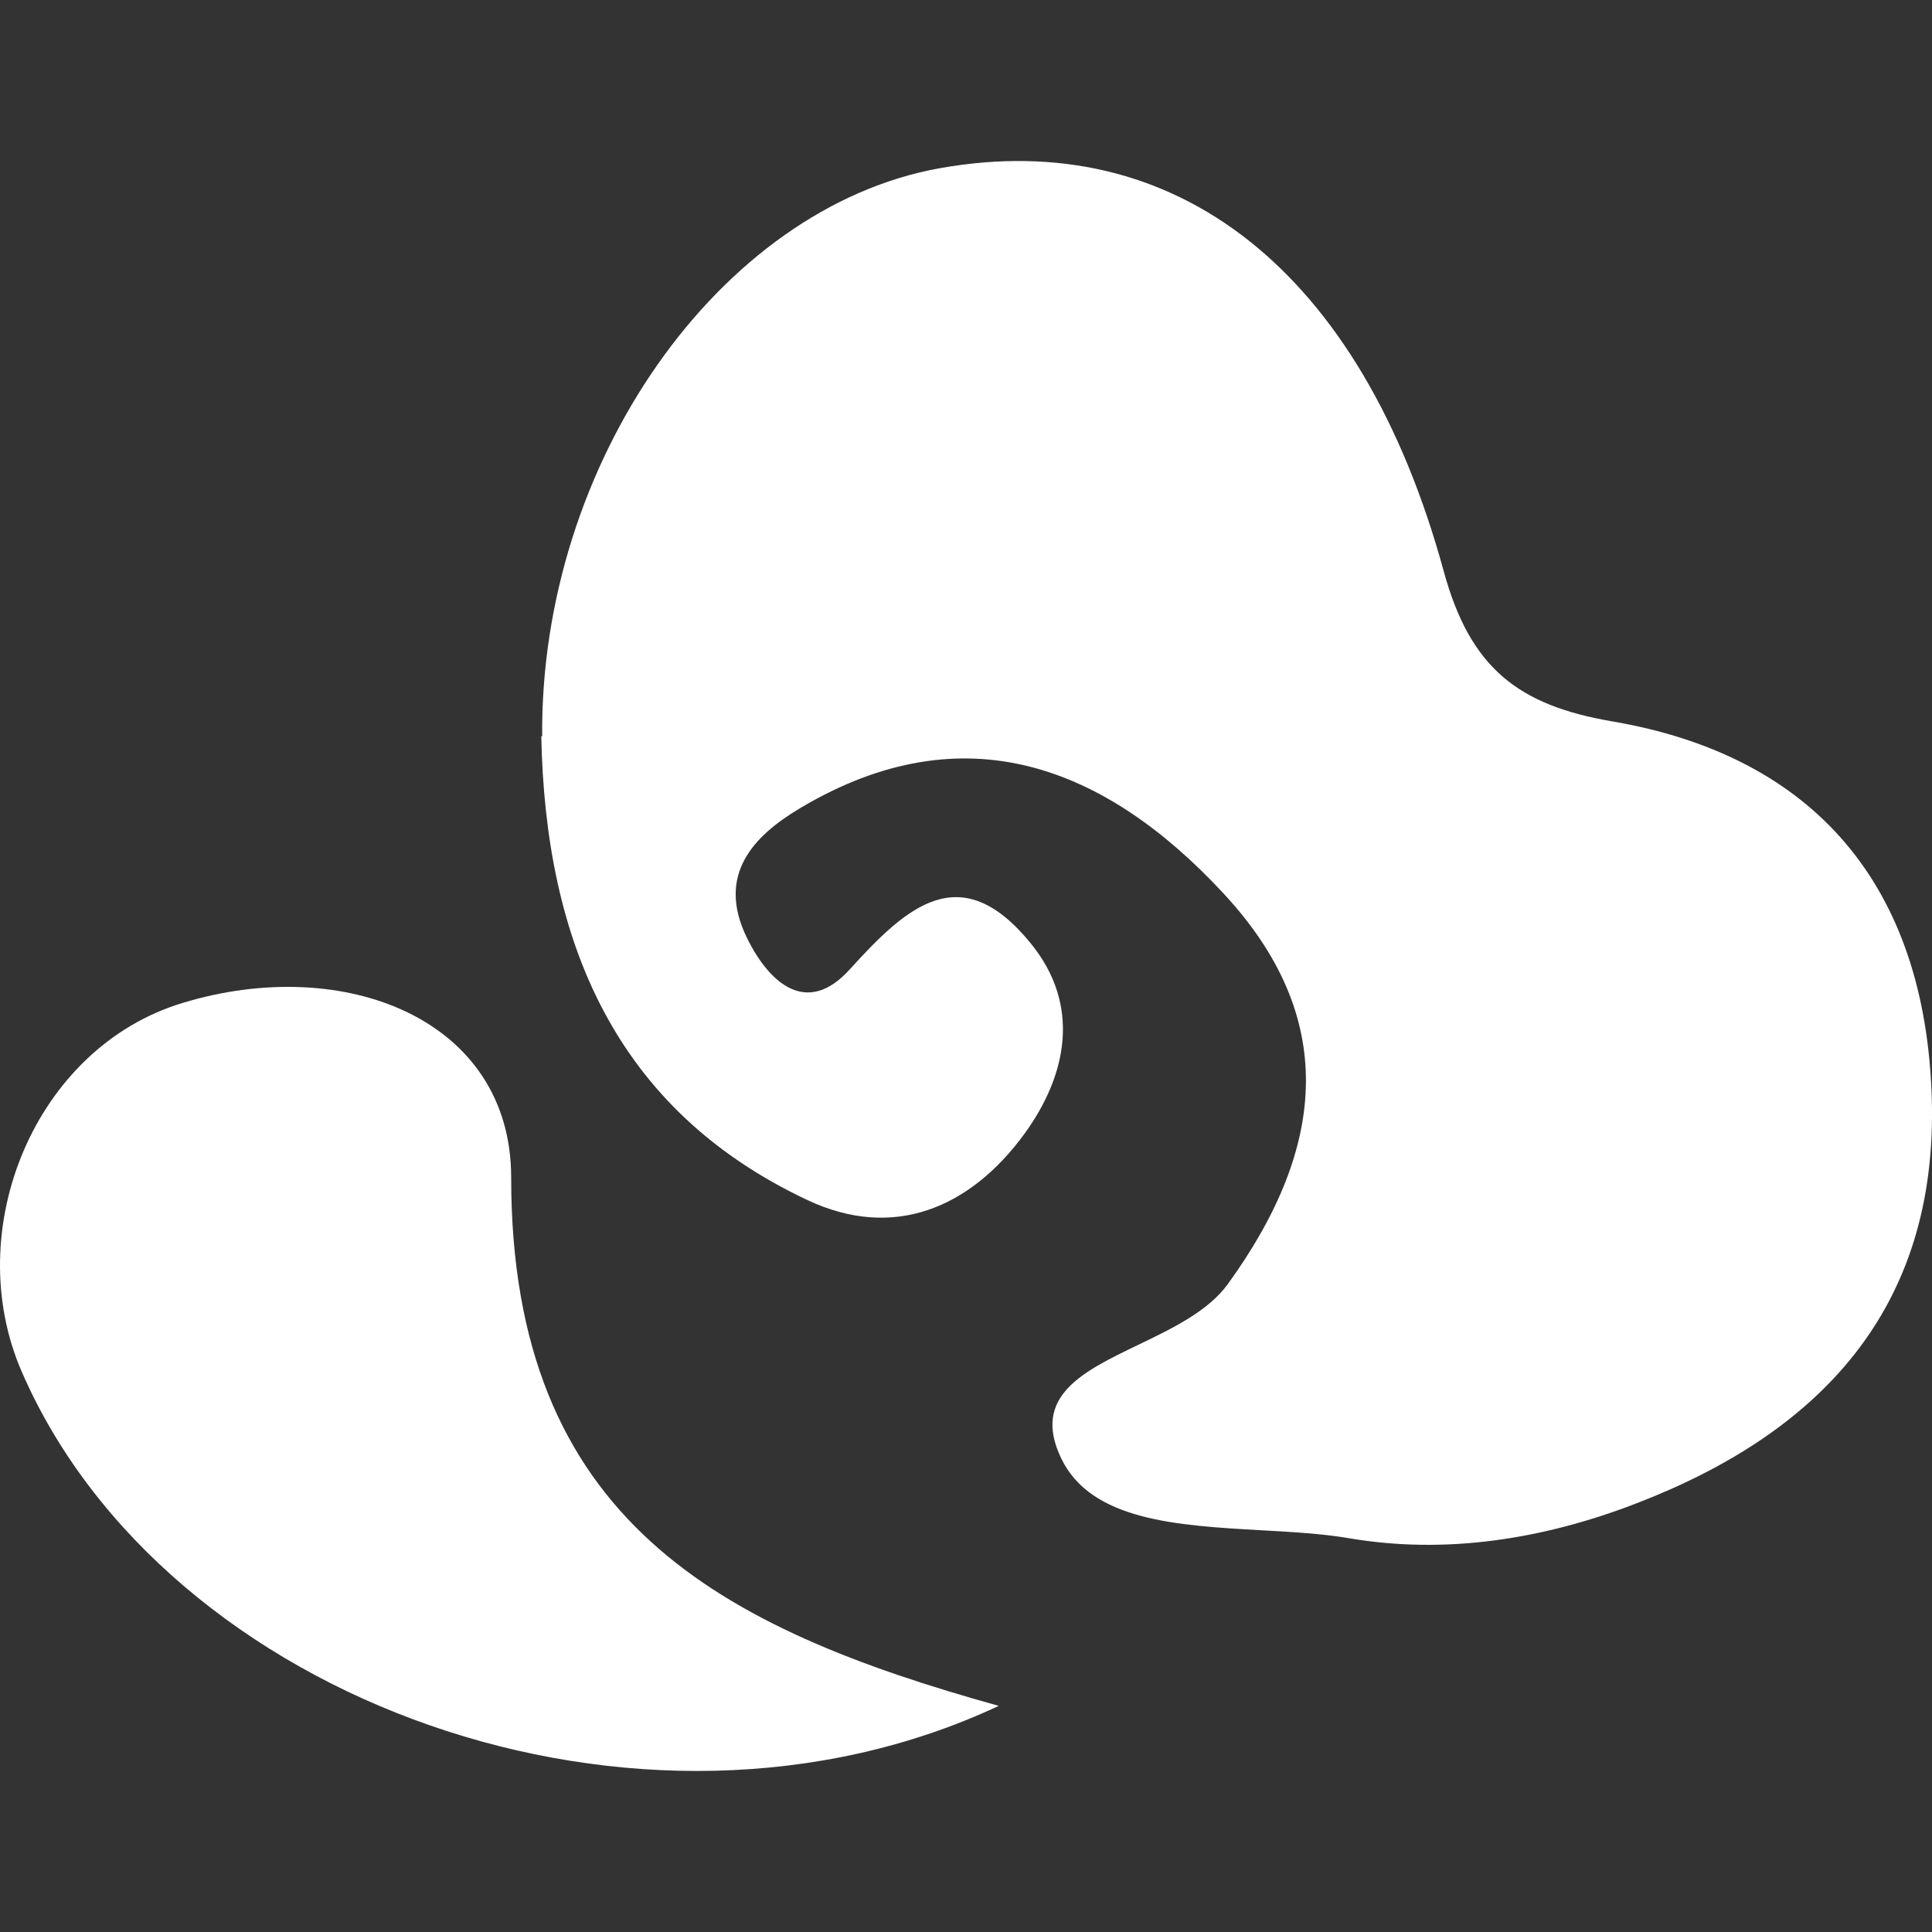 <svg width="24" height="24" viewBox="0 0 24 24" fill="none" xmlns="http://www.w3.org/2000/svg"><rect x="0" y="0" width="24" height="24" fill="#333333" stroke="none"/><path d="M11.677 2.089C8.933 2.58 6.707 5.759 6.735 9.149L6.724 9.143C6.774 11.694 7.639 13.783 10.031 14.908C11.097 15.41 12.05 15.01 12.725 14.086C13.261 13.349 13.428 12.482 12.803 11.717C11.933 10.65 11.264 11.261 10.556 12.042C10.02 12.636 9.552 12.208 9.278 11.649C8.899 10.872 9.351 10.387 9.948 10.034C11.989 8.823 13.74 9.531 15.19 11.089C16.612 12.613 16.501 14.228 15.252 15.952C15.008 16.288 14.564 16.502 14.14 16.706C13.45 17.038 12.813 17.344 13.182 18.115C13.553 18.89 14.622 18.95 15.659 19.009C16.042 19.03 16.42 19.051 16.757 19.108C17.962 19.314 19.172 19.12 20.316 18.68C22.591 17.807 24.08 16.272 23.997 13.629C23.913 11.004 22.541 9.388 20.02 8.96C18.866 8.761 18.263 8.304 17.934 7.094C16.908 3.344 14.594 1.569 11.677 2.089Z" fill="white"/><path d="M0.271 17.042C2.05 21.134 7.957 23.274 12.407 21.191C8.944 20.227 6.35 18.891 6.35 14.628C6.35 12.659 4.276 11.848 2.268 12.459C0.433 13.013 -0.498 15.278 0.271 17.042Z" fill="white"/></svg>